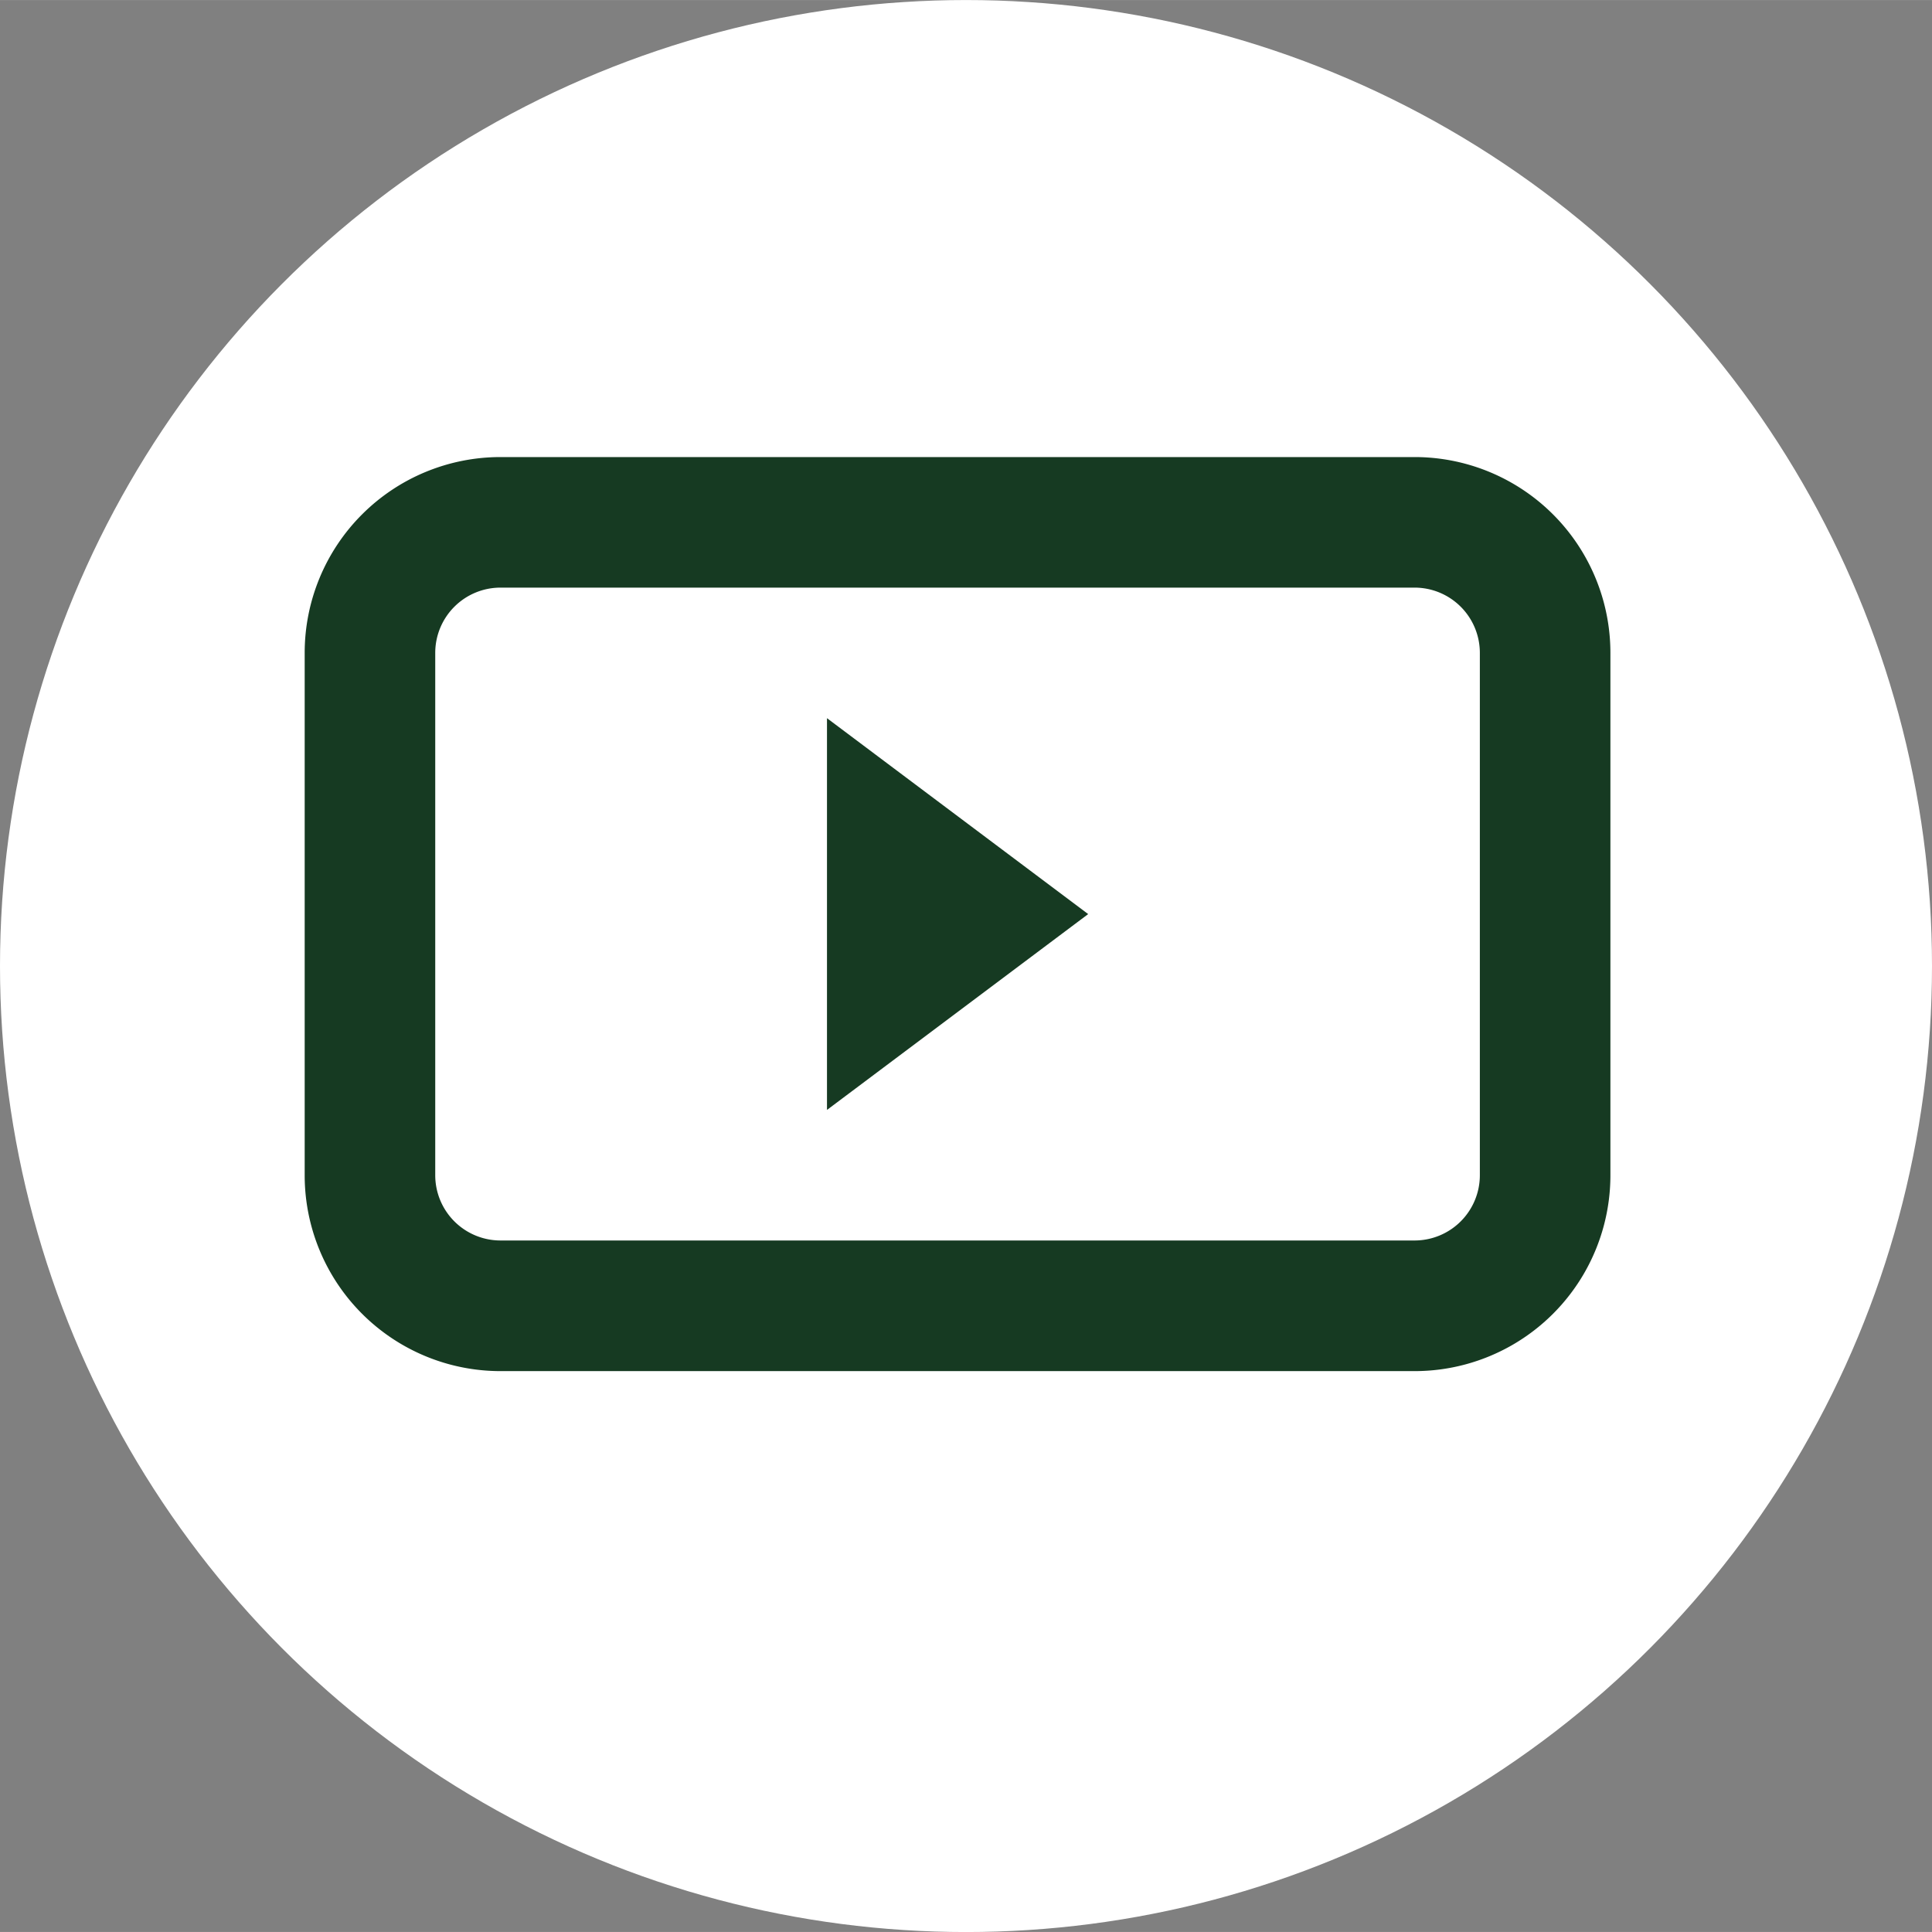 ﻿<svg xmlns="http://www.w3.org/2000/svg" width="50" height="50" viewBox="0 0 25.364 25.363">
  <rect x="0" y="0" width="25.364" height="25.363" fill="#808080" stroke="none"/>
  <g id="Group_683" data-name="Group 683" transform="translate(-1764 -10446)" opacity="1">
    <circle id="Oval" cx="12.682" cy="12.682" r="12.682" transform="translate(1764 10446)" fill="#fff"/>
    <g id="youtube" transform="translate(1765 10444.5)">
      <path id="Path_305" data-name="Path 305" d="M5.571,9.214h12a.857.857,0,0,1,.857.857v6.857a.857.857,0,0,1-.857.857h-12a.857.857,0,0,1-.857-.857V10.071A.857.857,0,0,1,5.571,9.214ZM3,10.071A2.571,2.571,0,0,1,5.571,7.5h12a2.571,2.571,0,0,1,2.571,2.571v6.857A2.571,2.571,0,0,1,17.571,19.5h-12A2.571,2.571,0,0,1,3,16.929Zm6.857.857L13.286,13.5,9.857,16.071Z" fill="#163a22" fill-rule="evenodd"/>
    </g>
  </g>
</svg>
